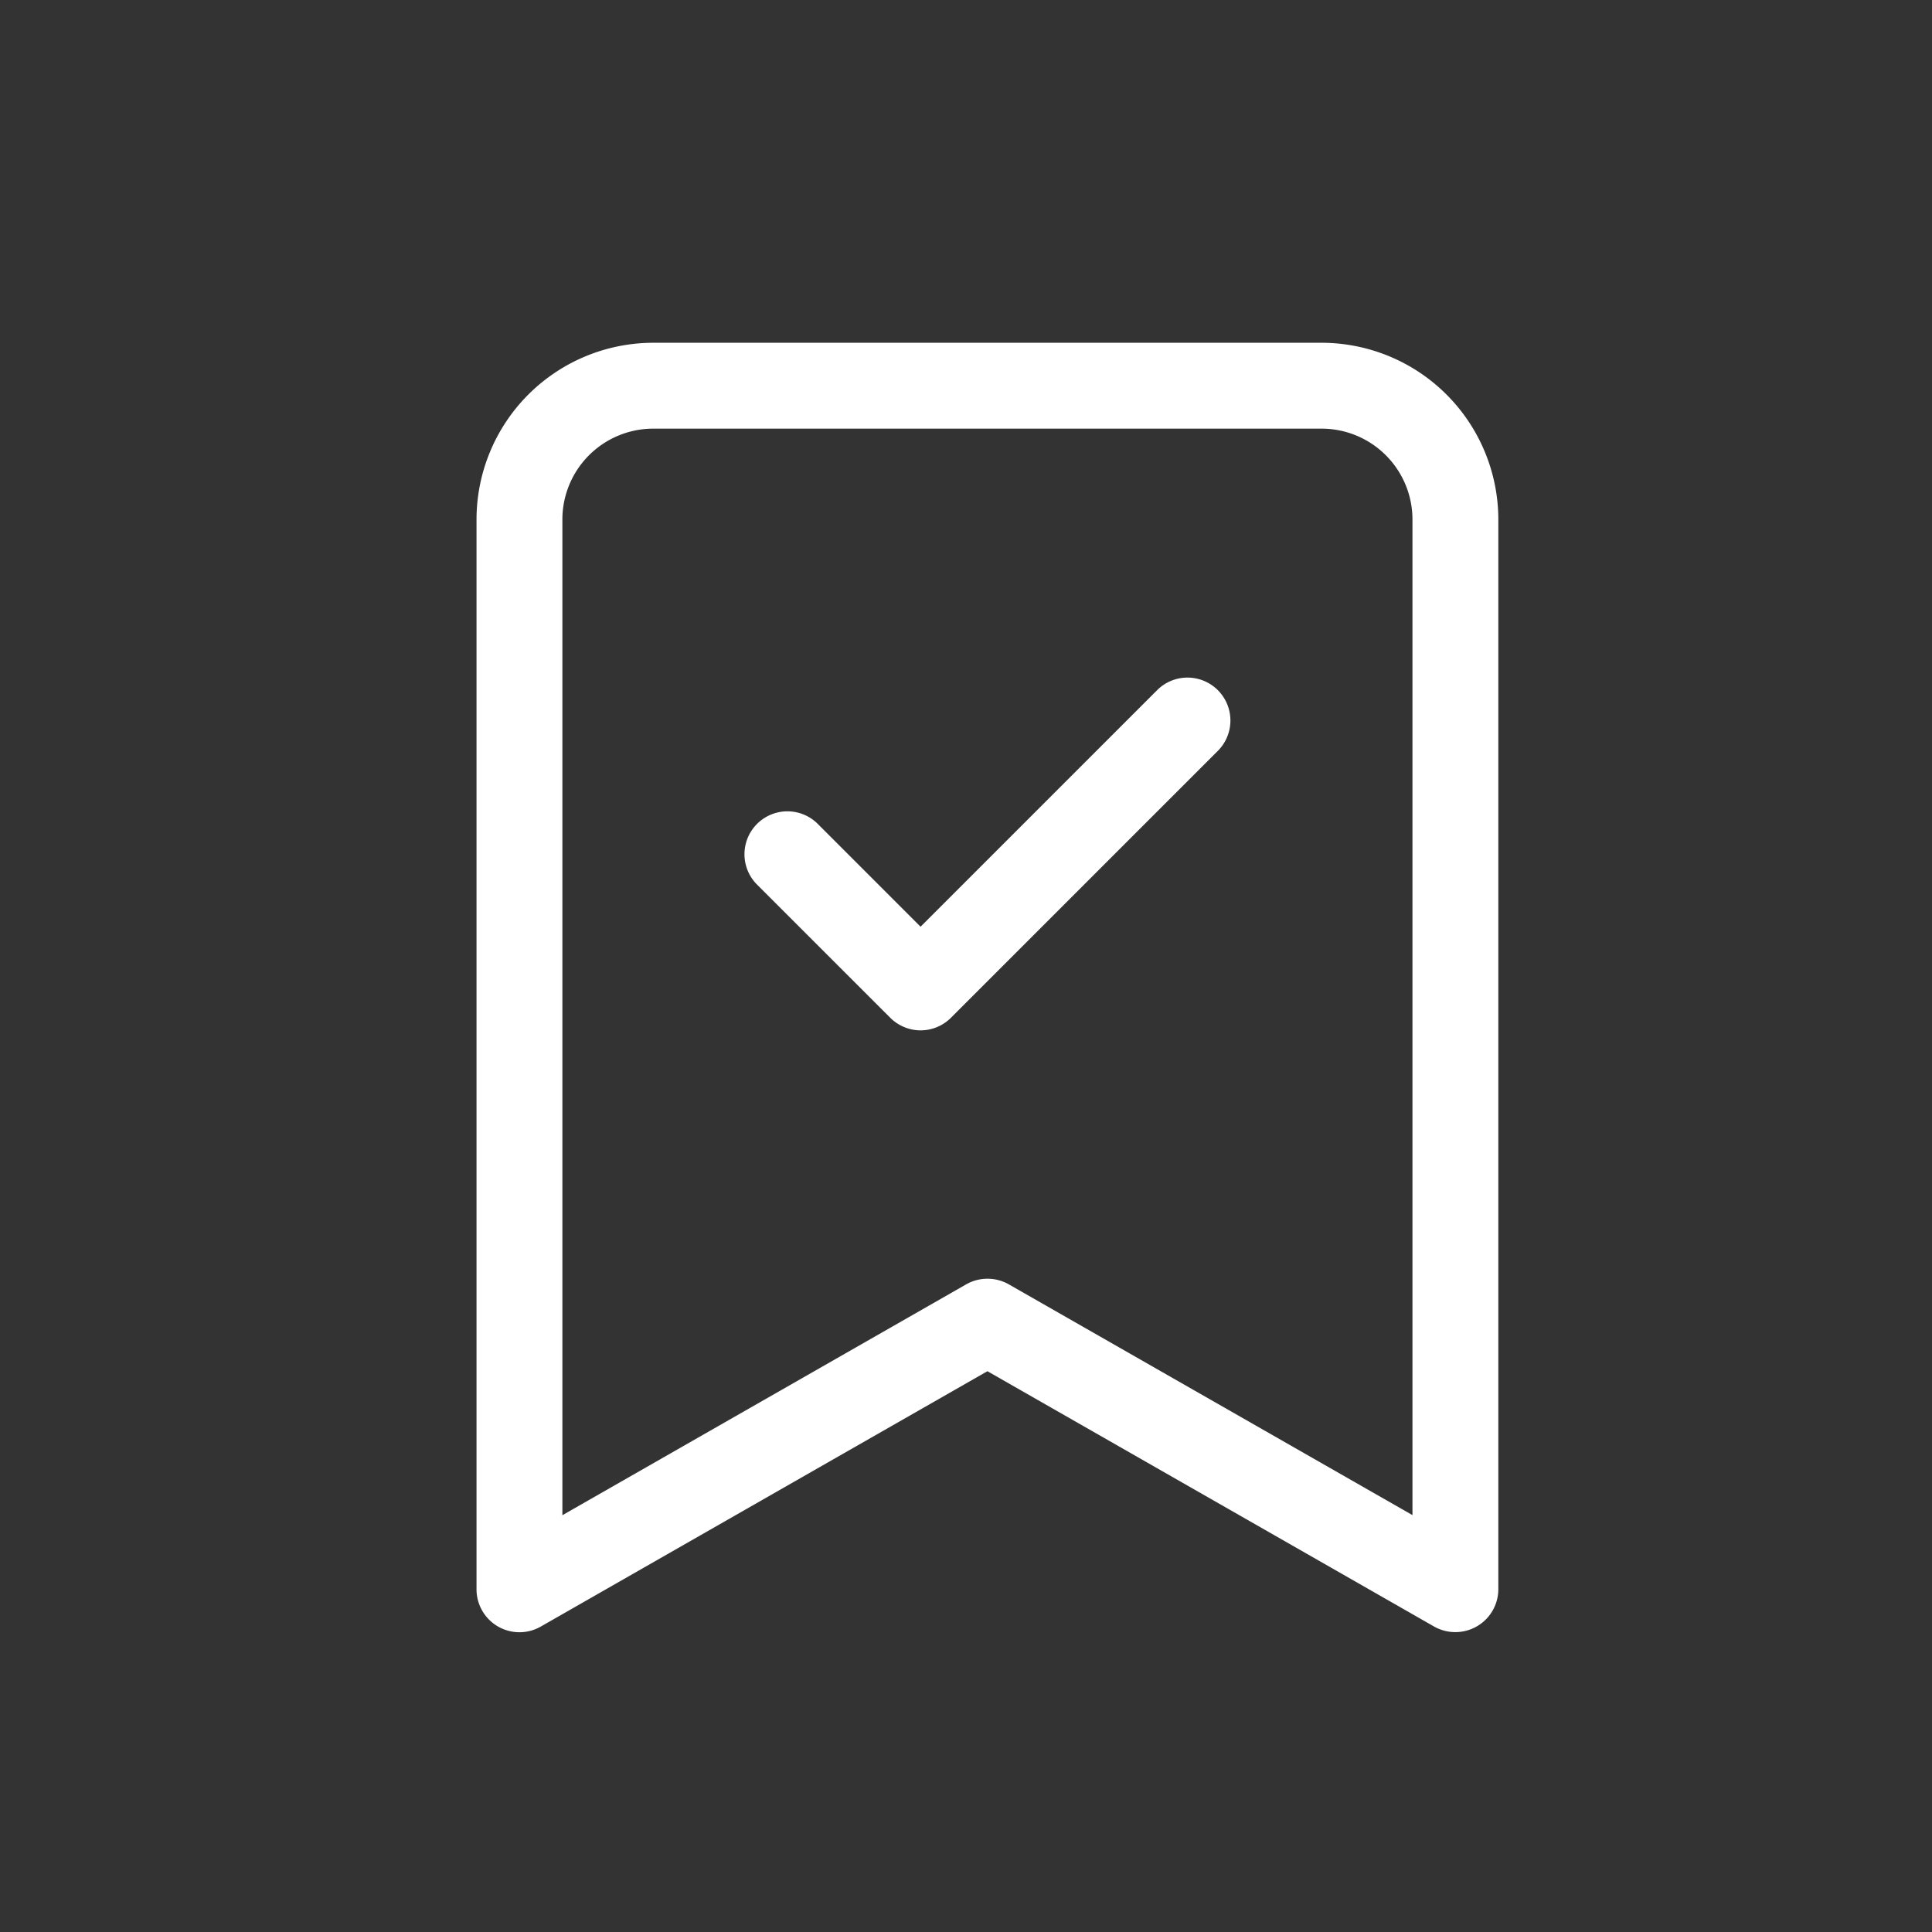<?xml version="1.0"?>
<svg xmlns="http://www.w3.org/2000/svg" xmlns:xlink="http://www.w3.org/1999/xlink" width="45" height="45" viewBox="0 0 45 45">
  <rect x="0" y="0" width="45" height="45" fill="#333333" stroke="none"/>
  <defs>
    <clipPath id="clip-Icon-qualite-conseil">
      <rect width="45" height="45"/>
    </clipPath>
  </defs>
  <g id="Icon-qualite-conseil" clip-path="url(#clip-Icon-qualite-conseil)">
    <g id="Groupe_175" data-name="Groupe 175" transform="translate(7.099 5.984)">
      <path id="Trac&#xE9;_639" data-name="Trac&#xE9; 639" d="M26.8,32.031a1,1,0,0,1-.5-.132L15.9,25.954,5.5,31.9A1,1,0,0,1,4,31.031V6.115A4.119,4.119,0,0,1,8.115,2H23.688A4.119,4.119,0,0,1,27.8,6.115V31.031a1,1,0,0,1-1,1ZM15.9,23.8a1,1,0,0,1,.5.132l9.4,5.374V6.115A2.117,2.117,0,0,0,23.688,4H8.115A2.117,2.117,0,0,0,6,6.115V29.308l9.4-5.374A1,1,0,0,1,15.9,23.8Z" fill="#fff"/>
      <path id="Trac&#xE9;_640" data-name="Trac&#xE9; 640" d="M12.115,15.229a1,1,0,0,1-.707-.293L8.293,11.822a1,1,0,0,1,1.414-1.414l2.407,2.407,5.522-5.522a1,1,0,0,1,1.414,1.414l-6.229,6.229A1,1,0,0,1,12.115,15.229Z" transform="translate(2.229 2.786)" fill="#fff"/>
    </g>
  </g>
</svg>
